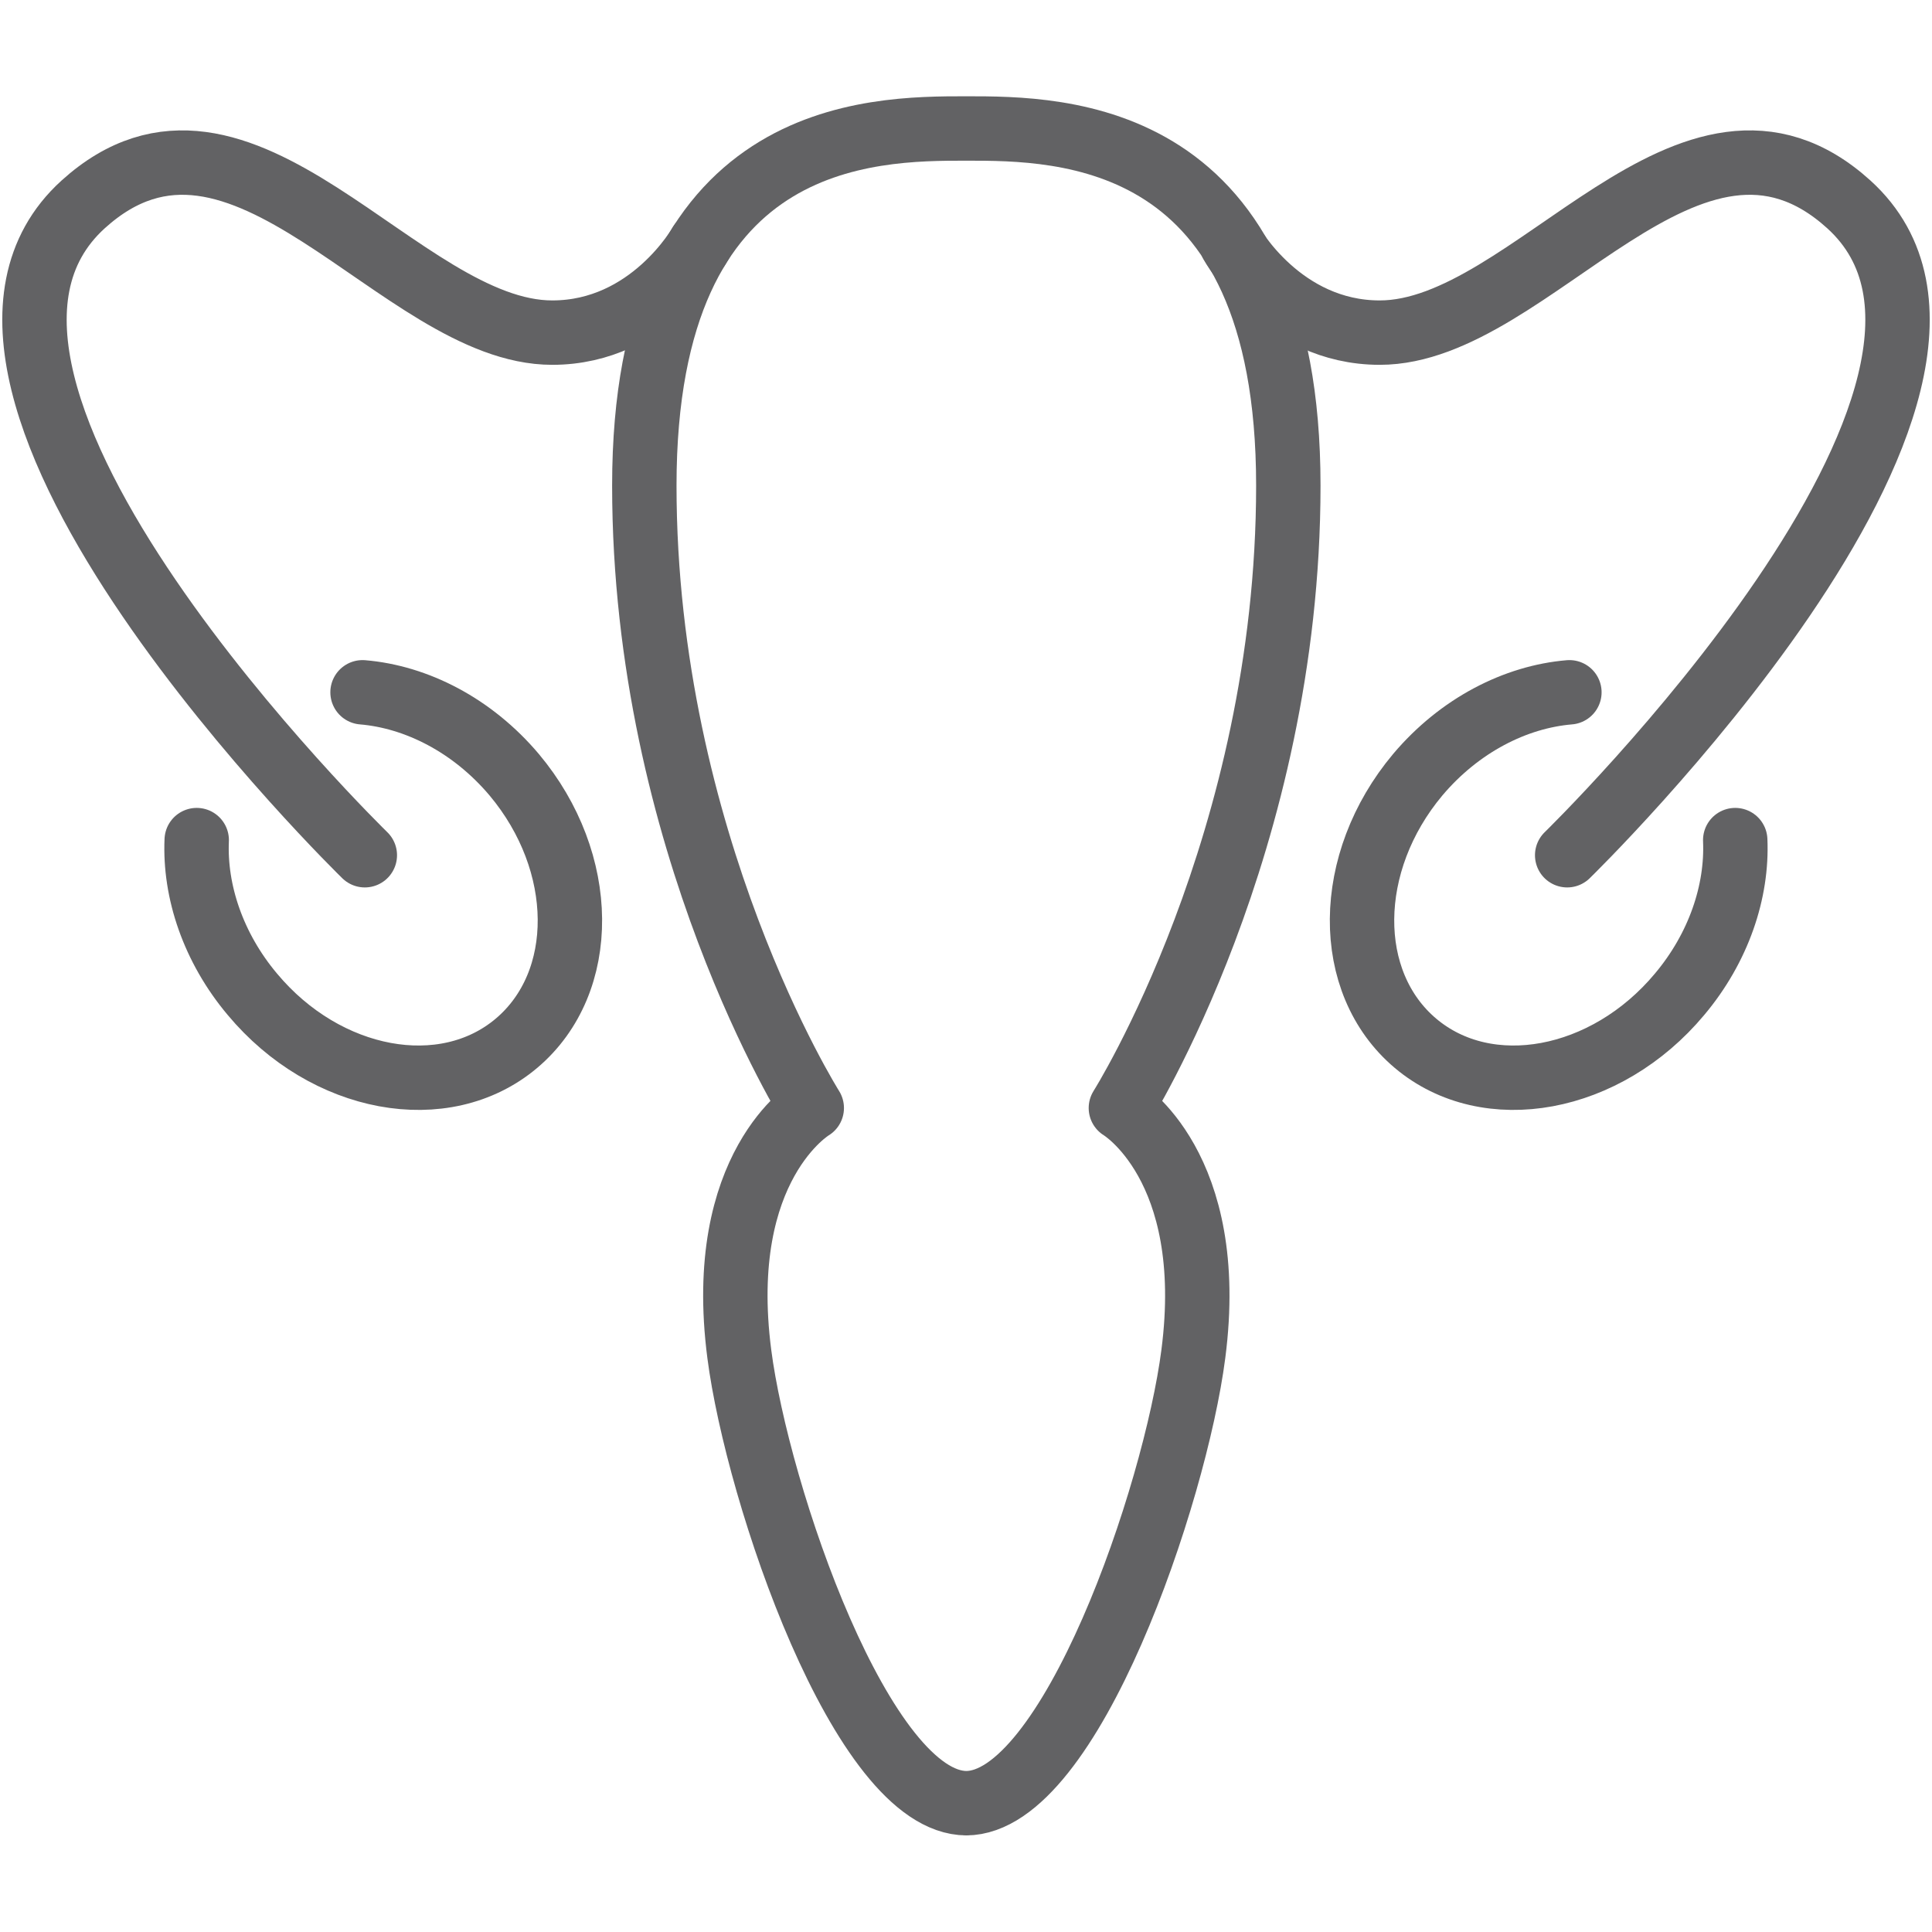 <?xml version="1.0" encoding="UTF-8"?>
<svg xmlns="http://www.w3.org/2000/svg" xmlns:xlink="http://www.w3.org/1999/xlink" fill="none" height="60" viewBox="0 0 60 60" width="60">
  <clipPath id="a">
    <path d="m0 0h60v60h-60z"></path>
  </clipPath>
  <g clip-path="url(#a)">
    <g opacity=".7" stroke="#202022" stroke-linecap="round" stroke-linejoin="round" stroke-width="2">
      <path d="m30 56c3.24 0 6.5-9.6 7.06-13.95.76-5.85-2.25-7.64-2.25-7.64s5.2-8.23 5.2-19.33c0-11.09-7.06-11.09-10-11.09s-10 0-10 11.09c0 11.09 5.2 19.33 5.2 19.33s-3.01 1.78-2.25 7.64c.56 4.34 3.81 13.95 7.06 13.95z"></path>
      <path d="m21.75 7.57s-1.54 2.76-4.6 2.76c-4.74 0-9.65-8.44-14.57-3.98-6.21 5.64 8.75 20.21 8.75 20.21"></path>
      <path d="m11.259 21.5c1.67.14 3.41 1.02 4.71 2.56 2.28 2.72 2.31 6.45.07 8.34s-5.92 1.21-8.2-1.52c-1.22-1.45-1.8-3.2-1.73-4.79"></path>
      <path d="m38.25 7.57s1.54 2.76 4.6 2.76c4.74 0 9.65-8.44 14.57-3.98 6.21 5.64-8.75 20.21-8.75 20.21"></path>
      <path d="m48.739 21.5c-1.67.14-3.41 1.02-4.71 2.56-2.28 2.72-2.31 6.45-.07 8.34s5.92 1.21 8.2-1.52c1.22-1.45 1.8-3.2 1.73-4.79"></path>
    </g>
  </g>
</svg>
